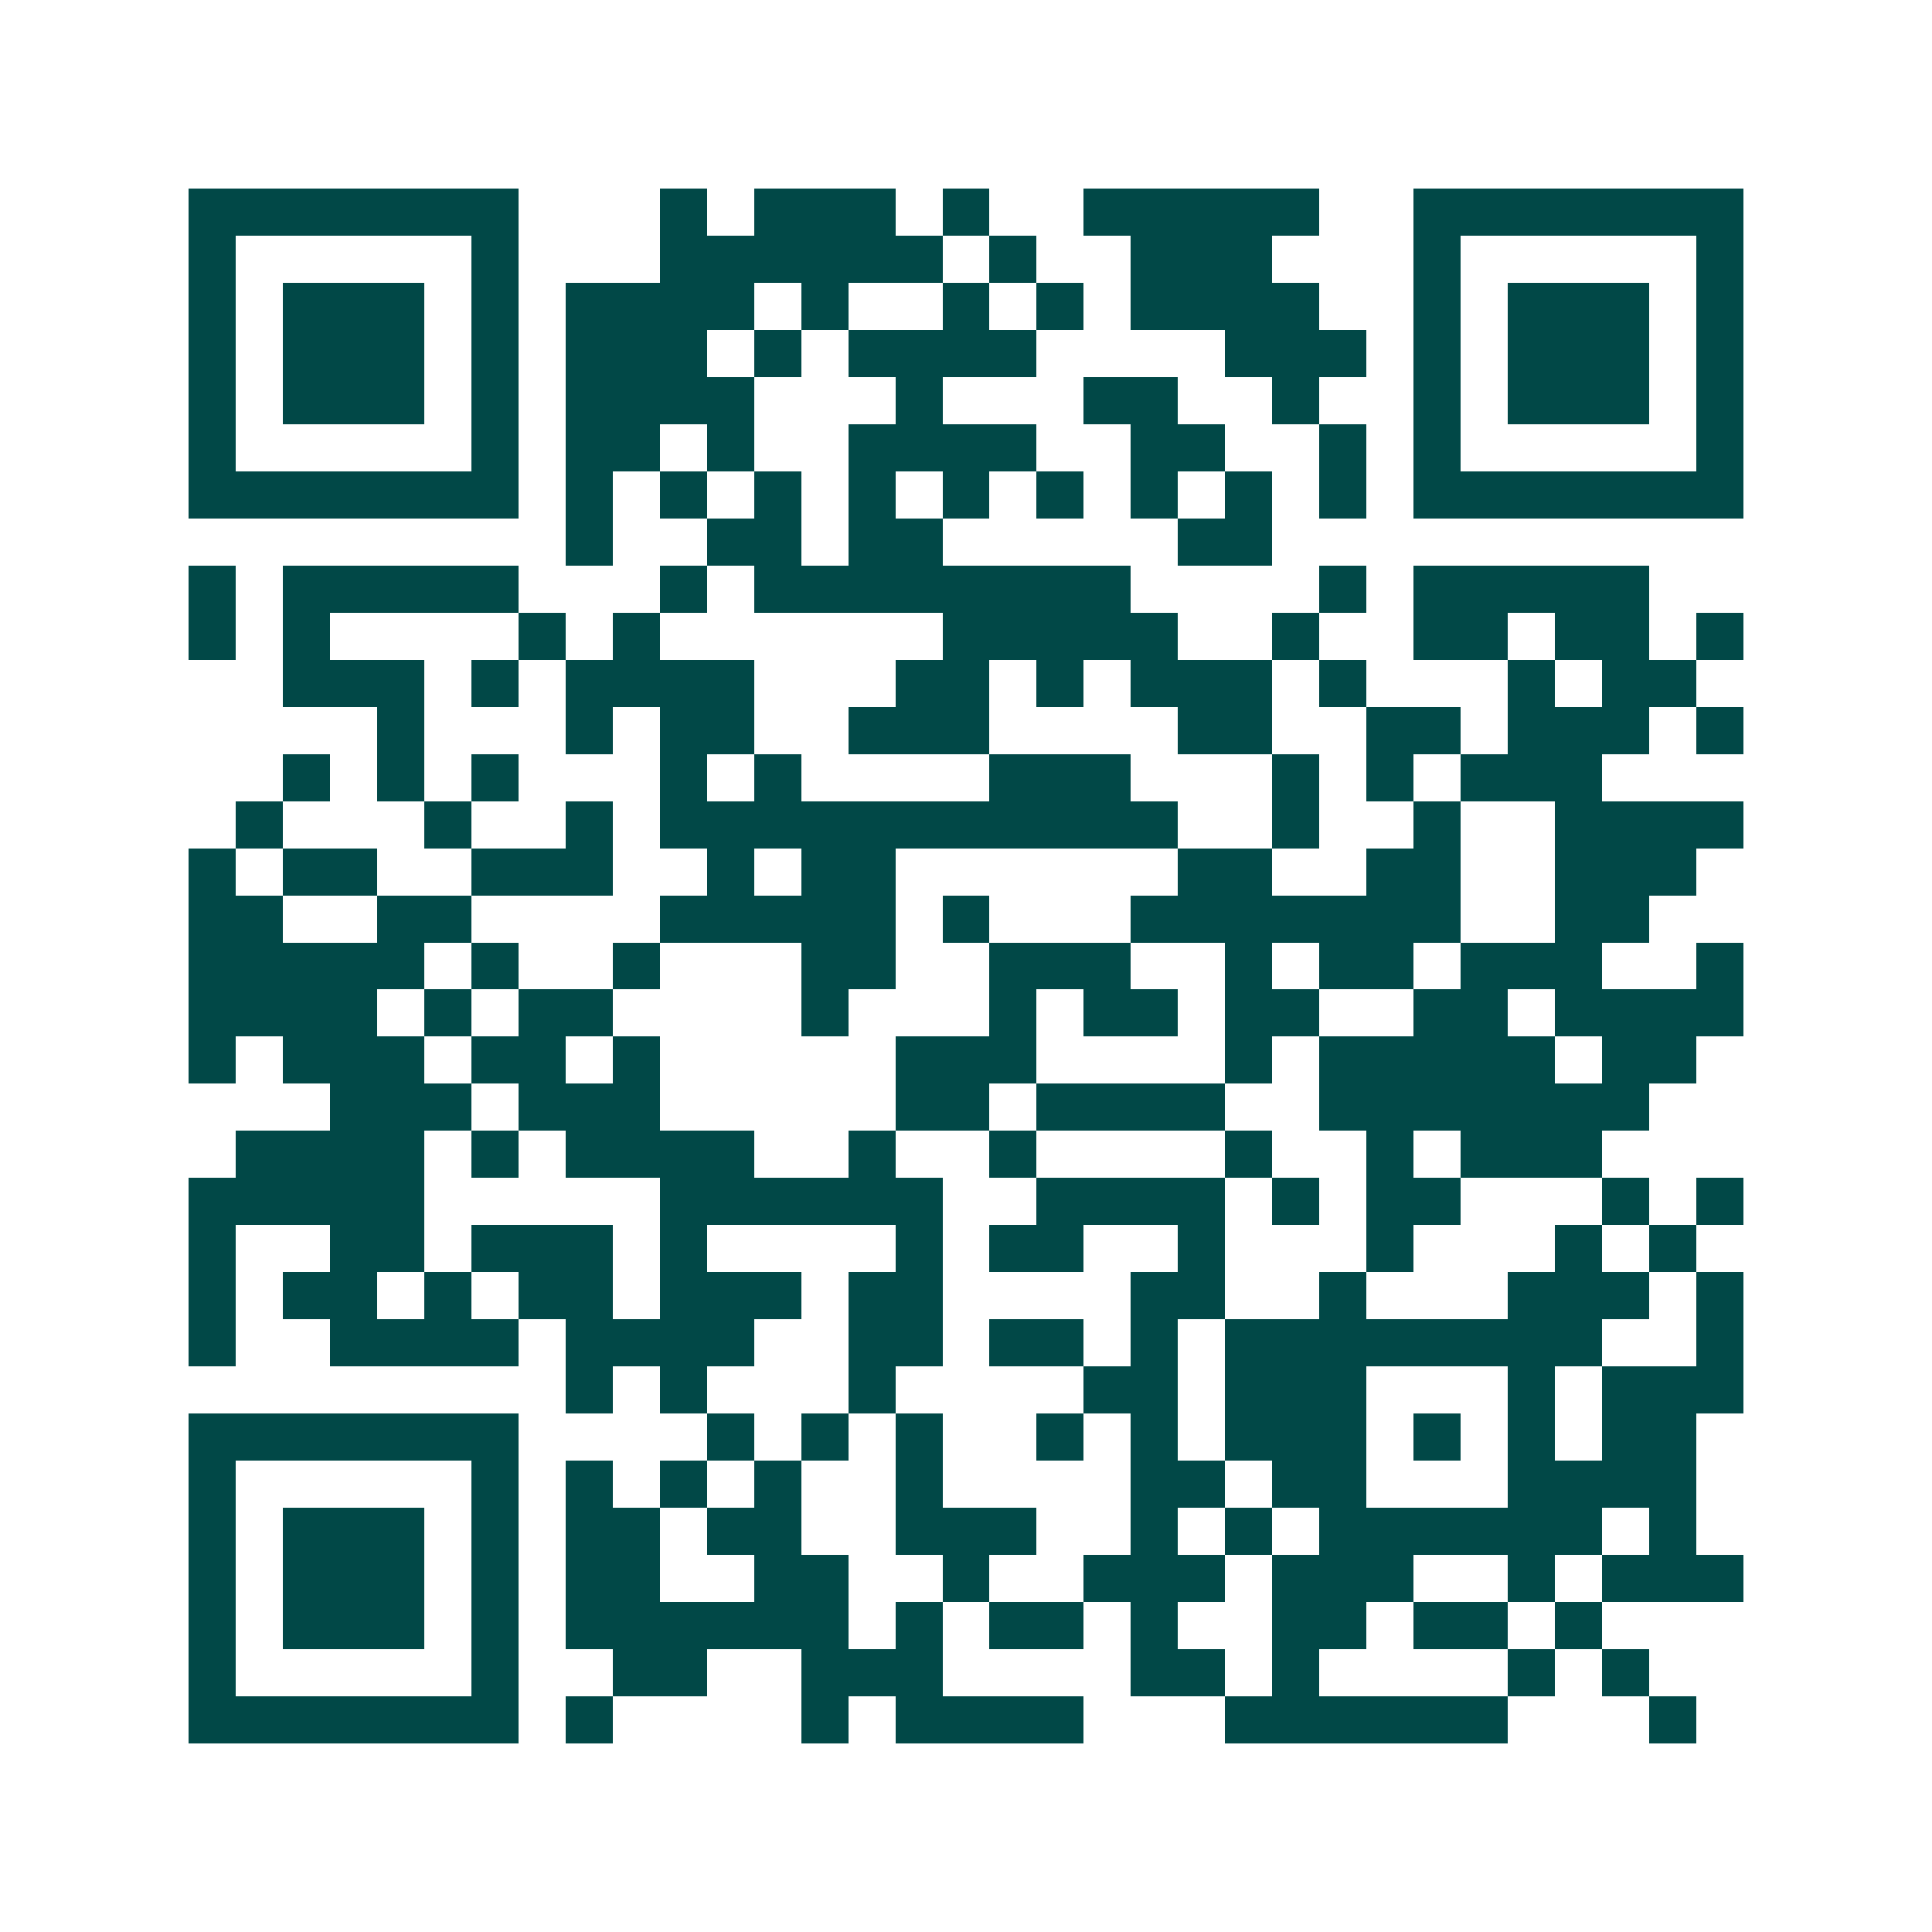 <svg xmlns="http://www.w3.org/2000/svg" width="200" height="200" viewBox="0 0 41 41" shape-rendering="crispEdges"><path fill="#ffffff" d="M0 0h41v41H0z"/><path stroke="#014847" d="M4 4.5h7m3 0h1m1 0h3m1 0h1m2 0h5m2 0h7M4 5.5h1m5 0h1m3 0h6m1 0h1m2 0h3m3 0h1m5 0h1M4 6.5h1m1 0h3m1 0h1m1 0h4m1 0h1m2 0h1m1 0h1m1 0h4m2 0h1m1 0h3m1 0h1M4 7.5h1m1 0h3m1 0h1m1 0h3m1 0h1m1 0h4m4 0h3m1 0h1m1 0h3m1 0h1M4 8.5h1m1 0h3m1 0h1m1 0h4m3 0h1m3 0h2m2 0h1m2 0h1m1 0h3m1 0h1M4 9.5h1m5 0h1m1 0h2m1 0h1m2 0h4m2 0h2m2 0h1m1 0h1m5 0h1M4 10.5h7m1 0h1m1 0h1m1 0h1m1 0h1m1 0h1m1 0h1m1 0h1m1 0h1m1 0h1m1 0h7M12 11.5h1m2 0h2m1 0h2m5 0h2M4 12.5h1m1 0h5m3 0h1m1 0h8m4 0h1m1 0h5M4 13.5h1m1 0h1m4 0h1m1 0h1m6 0h5m2 0h1m2 0h2m1 0h2m1 0h1M6 14.5h3m1 0h1m1 0h4m3 0h2m1 0h1m1 0h3m1 0h1m3 0h1m1 0h2M8 15.5h1m3 0h1m1 0h2m2 0h3m4 0h2m2 0h2m1 0h3m1 0h1M6 16.5h1m1 0h1m1 0h1m3 0h1m1 0h1m4 0h3m3 0h1m1 0h1m1 0h3M5 17.5h1m3 0h1m2 0h1m1 0h11m2 0h1m2 0h1m2 0h4M4 18.5h1m1 0h2m2 0h3m2 0h1m1 0h2m6 0h2m2 0h2m2 0h3M4 19.5h2m2 0h2m4 0h5m1 0h1m3 0h7m2 0h2M4 20.5h5m1 0h1m2 0h1m3 0h2m2 0h3m2 0h1m1 0h2m1 0h3m2 0h1M4 21.5h4m1 0h1m1 0h2m4 0h1m3 0h1m1 0h2m1 0h2m2 0h2m1 0h4M4 22.5h1m1 0h3m1 0h2m1 0h1m5 0h3m4 0h1m1 0h5m1 0h2M7 23.5h3m1 0h3m5 0h2m1 0h4m2 0h7M5 24.5h4m1 0h1m1 0h4m2 0h1m2 0h1m4 0h1m2 0h1m1 0h3M4 25.5h5m5 0h6m2 0h4m1 0h1m1 0h2m3 0h1m1 0h1M4 26.5h1m2 0h2m1 0h3m1 0h1m4 0h1m1 0h2m2 0h1m3 0h1m3 0h1m1 0h1M4 27.5h1m1 0h2m1 0h1m1 0h2m1 0h3m1 0h2m4 0h2m2 0h1m3 0h3m1 0h1M4 28.5h1m2 0h4m1 0h4m2 0h2m1 0h2m1 0h1m1 0h8m2 0h1M12 29.5h1m1 0h1m3 0h1m4 0h2m1 0h3m3 0h1m1 0h3M4 30.5h7m4 0h1m1 0h1m1 0h1m2 0h1m1 0h1m1 0h3m1 0h1m1 0h1m1 0h2M4 31.5h1m5 0h1m1 0h1m1 0h1m1 0h1m2 0h1m4 0h2m1 0h2m3 0h4M4 32.5h1m1 0h3m1 0h1m1 0h2m1 0h2m2 0h3m2 0h1m1 0h1m1 0h6m1 0h1M4 33.5h1m1 0h3m1 0h1m1 0h2m2 0h2m2 0h1m2 0h3m1 0h3m2 0h1m1 0h3M4 34.5h1m1 0h3m1 0h1m1 0h6m1 0h1m1 0h2m1 0h1m2 0h2m1 0h2m1 0h1M4 35.5h1m5 0h1m2 0h2m2 0h3m4 0h2m1 0h1m4 0h1m1 0h1M4 36.5h7m1 0h1m4 0h1m1 0h4m3 0h6m3 0h1"/></svg>
